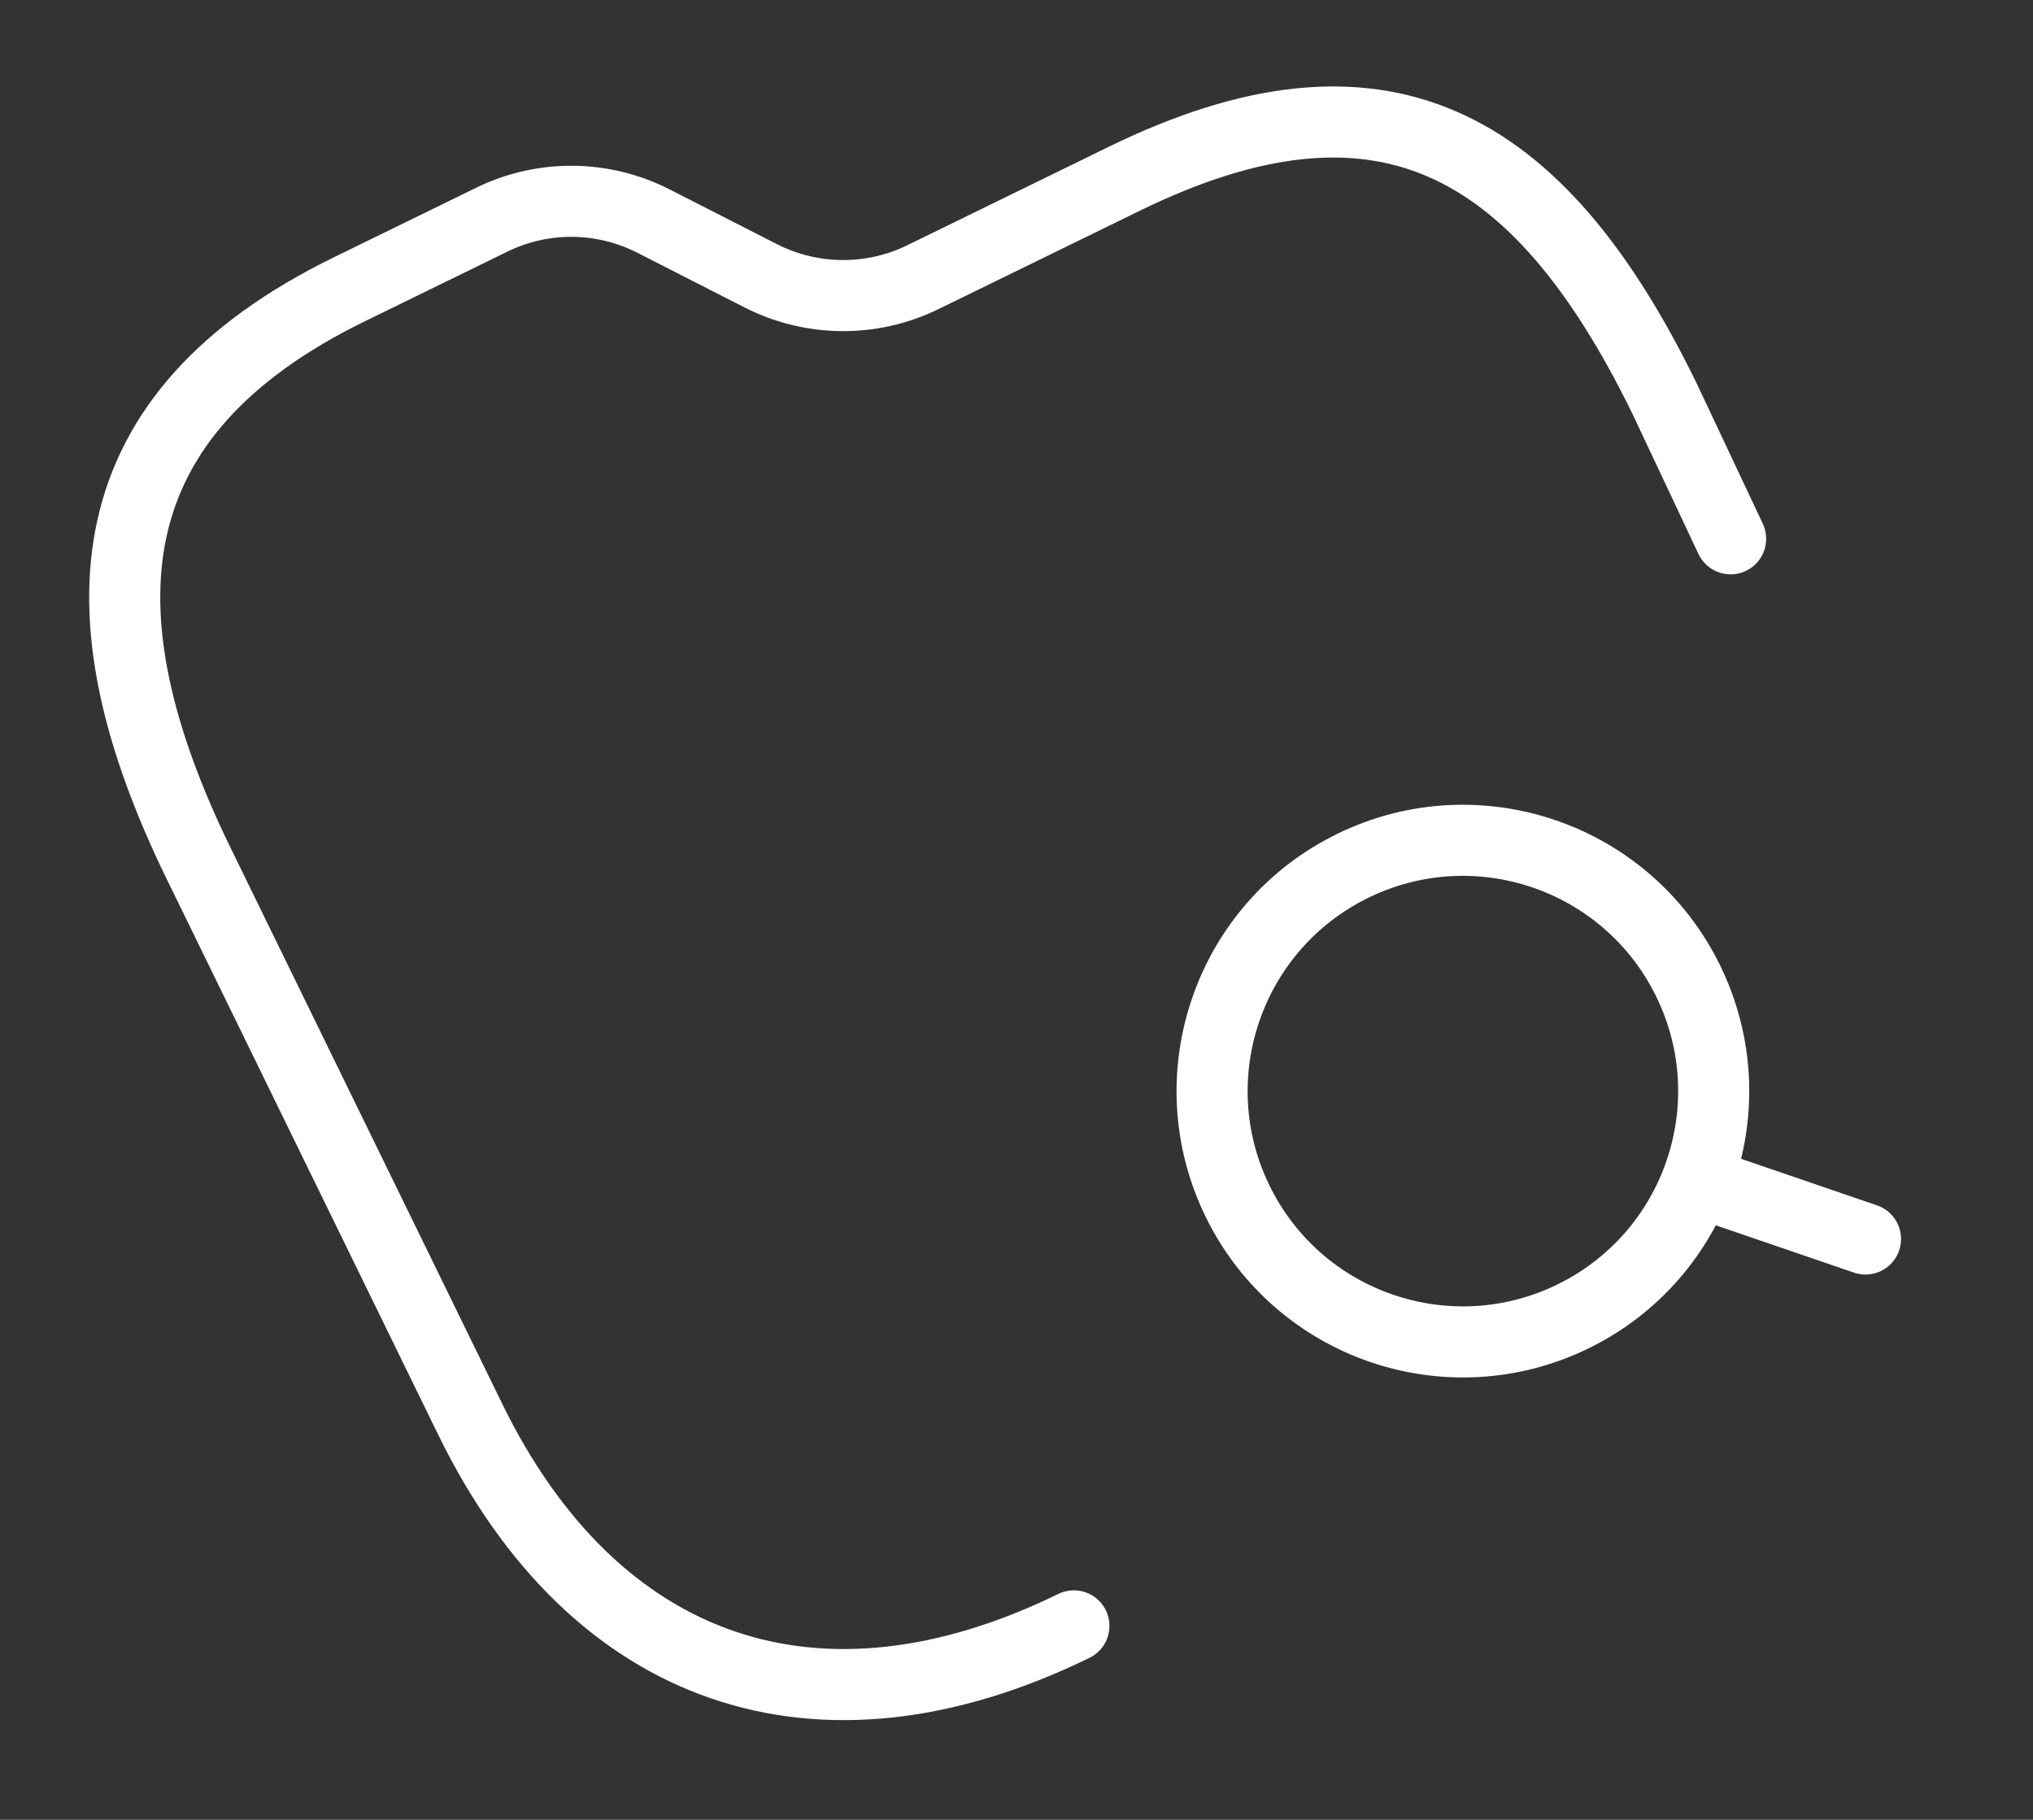 <svg width="143" height="128" viewBox="0 0 143 128" fill="none" xmlns="http://www.w3.org/2000/svg">
<rect x="0" y="0" width="143" height="128" fill="#333333" stroke="none"/>
<g clip-path="url(#clip0_286_7671)">
<g clip-path="url(#clip1_286_7671)">
<path d="M75.537 114.361C57.572 123.139 41.83 117.744 33.075 99.827L13.991 60.77C5.246 42.873 6.665 29.099 24.588 20.341L34.603 15.447C38.199 13.69 42.411 13.734 45.974 15.554L53.517 19.402C57.083 21.214 61.295 21.258 64.894 19.506L79.065 12.581C97.029 3.803 108.128 9.706 117.063 27.992L121.73 37.898" stroke="white" stroke-width="5" stroke-linecap="round" stroke-linejoin="round"/>
<path d="M119.353 83.085L131.218 87.147M95.156 60.898C103.91 56.621 114.471 60.253 118.746 69.002C123.023 77.755 119.396 88.314 110.643 92.592C101.888 96.869 91.329 93.242 87.052 84.489C82.777 75.74 86.402 65.176 95.156 60.898Z" stroke="white" stroke-width="5" stroke-linecap="round" stroke-linejoin="round"/>
</g>
</g>
<defs>
<clipPath id="clip0_286_7671">
<rect width="143" height="128" fill="white"/>
</clipPath>
<clipPath id="clip1_286_7671">
<rect width="142.665" height="142.665" fill="white" transform="translate(-25 24.633) rotate(-26.042)"/>
</clipPath>
</defs>
</svg>
